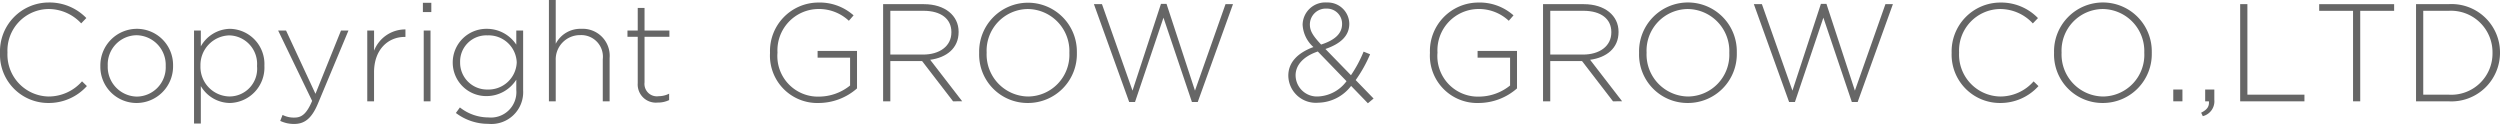 <svg xmlns="http://www.w3.org/2000/svg" width="234.165" height="11.609" viewBox="0 0 234.165 11.609"><title>アセット 1</title><g style="isolation:isolate"><g style="mix-blend-mode:multiply"><path d="M4.524,9.646A4.523,4.523,0,0,1,0,4.966V4.939A4.574,4.574,0,0,1,4.55.234,4.8,4.8,0,0,1,8.086,1.689l-.481.5A4.175,4.175,0,0,0,4.537.845,3.891,3.891,0,0,0,.7,4.914v.025a3.924,3.924,0,0,0,3.848,4.1A4.169,4.169,0,0,0,7.684,7.618l.455.443A4.8,4.8,0,0,1,4.524,9.646Z" fill="#666"/><path d="M12.792,9.646A3.39,3.39,0,0,1,9.4,6.2V6.176A3.427,3.427,0,0,1,12.818,2.7a3.39,3.39,0,0,1,3.393,3.444v.028A3.425,3.425,0,0,1,12.792,9.646Zm2.73-3.47A2.78,2.78,0,0,0,12.792,3.3a2.735,2.735,0,0,0-2.7,2.846v.028a2.78,2.78,0,0,0,2.73,2.873,2.736,2.736,0,0,0,2.7-2.848Z" fill="#666"/><path d="M21.541,9.646a3.187,3.187,0,0,1-2.73-1.585V11.57h-.637V2.859h.637V4.342A3.2,3.2,0,0,1,21.541,2.7a3.292,3.292,0,0,1,3.224,3.444v.028A3.316,3.316,0,0,1,21.541,9.646Zm2.535-3.47a2.67,2.67,0,0,0-2.6-2.862,2.779,2.779,0,0,0-2.7,2.848v.026a2.769,2.769,0,0,0,2.7,2.847,2.593,2.593,0,0,0,2.6-2.834Z" fill="#666"/><path d="M29.77,9.725c-.585,1.39-1.261,1.884-2.21,1.884a2.966,2.966,0,0,1-1.313-.286l.221-.559a2.294,2.294,0,0,0,1.131.248c.689,0,1.144-.4,1.637-1.561L26.052,2.859h.741l2.756,5.929L31.94,2.859h.7Z" fill="#666"/><path d="M37.908,3.458c-1.534,0-2.873,1.157-2.873,3.315V9.49H34.4V2.859h.638V4.745a3.135,3.135,0,0,1,2.938-1.989v.7Z" fill="#666"/><path d="M39.61,1.131V.26H40.4v.871Zm.078,8.359V2.859h.637V9.49Z" fill="#666"/><path d="M45.746,11.6A5.009,5.009,0,0,1,42.7,10.582l.377-.52A4.326,4.326,0,0,0,45.76,11a2.383,2.383,0,0,0,2.6-2.574V7.462A3.3,3.3,0,0,1,45.591,9a3.14,3.14,0,0,1-3.186-3.12V5.85A3.154,3.154,0,0,1,45.591,2.7a3.3,3.3,0,0,1,2.768,1.482V2.859H49v5.6A2.978,2.978,0,0,1,45.746,11.6ZM48.4,5.837a2.632,2.632,0,0,0-2.743-2.523,2.451,2.451,0,0,0-2.56,2.51V5.85a2.517,2.517,0,0,0,2.56,2.535A2.649,2.649,0,0,0,48.4,5.863Z" fill="#666"/><path d="M56.459,9.49V5.551a2.025,2.025,0,0,0-2.106-2.262,2.273,2.273,0,0,0-2.3,2.366V9.49h-.638V0h.638V4.1A2.59,2.59,0,0,1,54.443,2.7,2.526,2.526,0,0,1,57.1,5.434V9.49Z" fill="#666"/><path d="M61.593,9.607a1.7,1.7,0,0,1-1.859-1.82V3.445h-.962V2.859h.962V.74h.637V2.859H62.7v.586H60.371V7.723A1.163,1.163,0,0,0,61.7,9.01a2.223,2.223,0,0,0,.975-.235v.6A2.434,2.434,0,0,1,61.593,9.607Z" fill="#666"/><path d="M76.7,9.646a4.434,4.434,0,0,1-4.576-4.68V4.939a4.542,4.542,0,0,1,4.5-4.7,4.77,4.77,0,0,1,3.328,1.2l-.442.508A4.09,4.09,0,0,0,76.582.845a3.867,3.867,0,0,0-3.758,4.069v.025a3.8,3.8,0,0,0,3.9,4.11,4.674,4.674,0,0,0,2.9-1.041V5.4H76.582V4.771h3.691v3.51A5.462,5.462,0,0,1,76.7,9.646Z" fill="#666"/><path d="M89.27,9.49l-2.9-3.769H83.394V9.49h-.676V.39H86.54c1.963,0,3.25,1.066,3.25,2.587V3c0,1.52-1.131,2.392-2.665,2.6l3,3.886ZM89.113,3c0-1.222-.962-1.989-2.612-1.989H83.394v4.1h3.068c1.52,0,2.651-.767,2.651-2.08Z" fill="#666"/><path d="M96.276,9.646a4.535,4.535,0,0,1-4.562-4.68V4.939a4.577,4.577,0,1,1,9.152-.025c.013.014.013.014,0,.025A4.58,4.58,0,0,1,96.276,9.646Zm3.888-4.707A3.938,3.938,0,0,0,96.276.845a3.9,3.9,0,0,0-3.861,4.069v.025a3.939,3.939,0,0,0,3.888,4.1,3.9,3.9,0,0,0,3.861-4.069Z" fill="#666"/><path d="M112.188,9.555h-.545l-2.665-7.9-2.666,7.9h-.545L102.464.39h.754l2.86,8.1L108.743.363h.521l2.665,8.126,2.86-8.1h.7Z" fill="#666"/><path d="M128.125,9.672l-1.572-1.625a3.97,3.97,0,0,1-3.082,1.573,2.575,2.575,0,0,1-2.8-2.535c0-1.235.871-2.132,2.353-2.678a3,3,0,0,1-1.013-2.093A2.12,2.12,0,0,1,124.29.234a2.021,2.021,0,0,1,2.093,1.989c0,1.157-.845,1.884-2.236,2.366l2.392,2.457a11.813,11.813,0,0,0,1.184-2.21l.61.247A12.623,12.623,0,0,1,126.981,7.5l1.677,1.729Zm-4.692-4.849c-1.444.493-2.08,1.339-2.08,2.236a2,2,0,0,0,2.131,1.976,3.5,3.5,0,0,0,2.639-1.43Zm.832-4.017a1.489,1.489,0,0,0-1.574,1.482c0,.585.247,1.026,1.053,1.885,1.3-.416,1.963-1.04,1.963-1.924A1.415,1.415,0,0,0,124.265.806Z" fill="#666"/><path d="M138.512,9.646a4.434,4.434,0,0,1-4.576-4.68V4.939a4.543,4.543,0,0,1,4.5-4.7,4.77,4.77,0,0,1,3.328,1.2l-.443.508A4.089,4.089,0,0,0,138.4.845a3.866,3.866,0,0,0-3.757,4.069v.025a3.8,3.8,0,0,0,3.9,4.11,4.679,4.679,0,0,0,2.9-1.041V5.4H138.4V4.771h3.692v3.51A5.469,5.469,0,0,1,138.512,9.646Z" fill="#666"/><path d="M151.083,9.49l-2.9-3.769h-2.977V9.49h-.676V.39h3.822c1.963,0,3.251,1.066,3.251,2.587V3c0,1.52-1.132,2.392-2.666,2.6l3,3.886ZM150.927,3c0-1.222-.962-1.989-2.614-1.989h-3.106v4.1h3.068c1.521,0,2.652-.767,2.652-2.08Z" fill="#666"/><path d="M158.09,9.646a4.536,4.536,0,0,1-4.564-4.68V4.939a4.578,4.578,0,1,1,9.153-.025c.012.014.012.014,0,.025A4.579,4.579,0,0,1,158.09,9.646Zm3.887-4.707A3.938,3.938,0,0,0,158.09.845a3.894,3.894,0,0,0-3.861,4.069v.025a3.937,3.937,0,0,0,3.886,4.1,3.9,3.9,0,0,0,3.862-4.069Z" fill="#666"/><path d="M174,9.555h-.546l-2.665-7.9-2.665,7.9h-.546L164.277.39h.754l2.86,8.1L170.557.363h.519l2.665,8.126L176.6.39h.7Z" fill="#666"/><path d="M187.326,9.646a4.523,4.523,0,0,1-4.524-4.68V4.939a4.574,4.574,0,0,1,4.55-4.7,4.8,4.8,0,0,1,3.536,1.455l-.481.5A4.175,4.175,0,0,0,187.339.845,3.89,3.89,0,0,0,183.5,4.914v.025a3.924,3.924,0,0,0,3.848,4.1,4.163,4.163,0,0,0,3.132-1.417l.455.443A4.794,4.794,0,0,1,187.326,9.646Z" fill="#666"/><path d="M196.959,9.646a4.536,4.536,0,0,1-4.564-4.68V4.939a4.578,4.578,0,1,1,9.153-.025c.013.014.013.014,0,.025A4.579,4.579,0,0,1,196.959,9.646Zm3.887-4.707A3.938,3.938,0,0,0,196.959.845,3.894,3.894,0,0,0,193.1,4.914v.025a3.937,3.937,0,0,0,3.886,4.1,3.9,3.9,0,0,0,3.862-4.069Z" fill="#666"/><path d="M203.562,9.49V8.385h.858V9.49Z" fill="#666"/><path d="M206.9,9.49h-.35V8.385h.857v.963a1.435,1.435,0,0,1-1.079,1.533l-.155-.324C206.734,10.271,206.942,9.984,206.9,9.49Z" fill="#666"/><path d="M209.828,9.49V.39h.677V8.866h5.343V9.49Z" fill="#666"/><path d="M221.073,1.014V9.49H220.4V1.014h-3.171V.39h7.02v.624Z" fill="#666"/><path d="M229.328,9.49H226.3V.39h3.029a4.537,4.537,0,0,1,4.837,4.524v.025A4.557,4.557,0,0,1,229.328,9.49Zm4.135-4.551a3.889,3.889,0,0,0-4.135-3.925h-2.352V8.866h2.352a3.863,3.863,0,0,0,4.135-3.9Z" fill="#666"/></g></g></svg>
